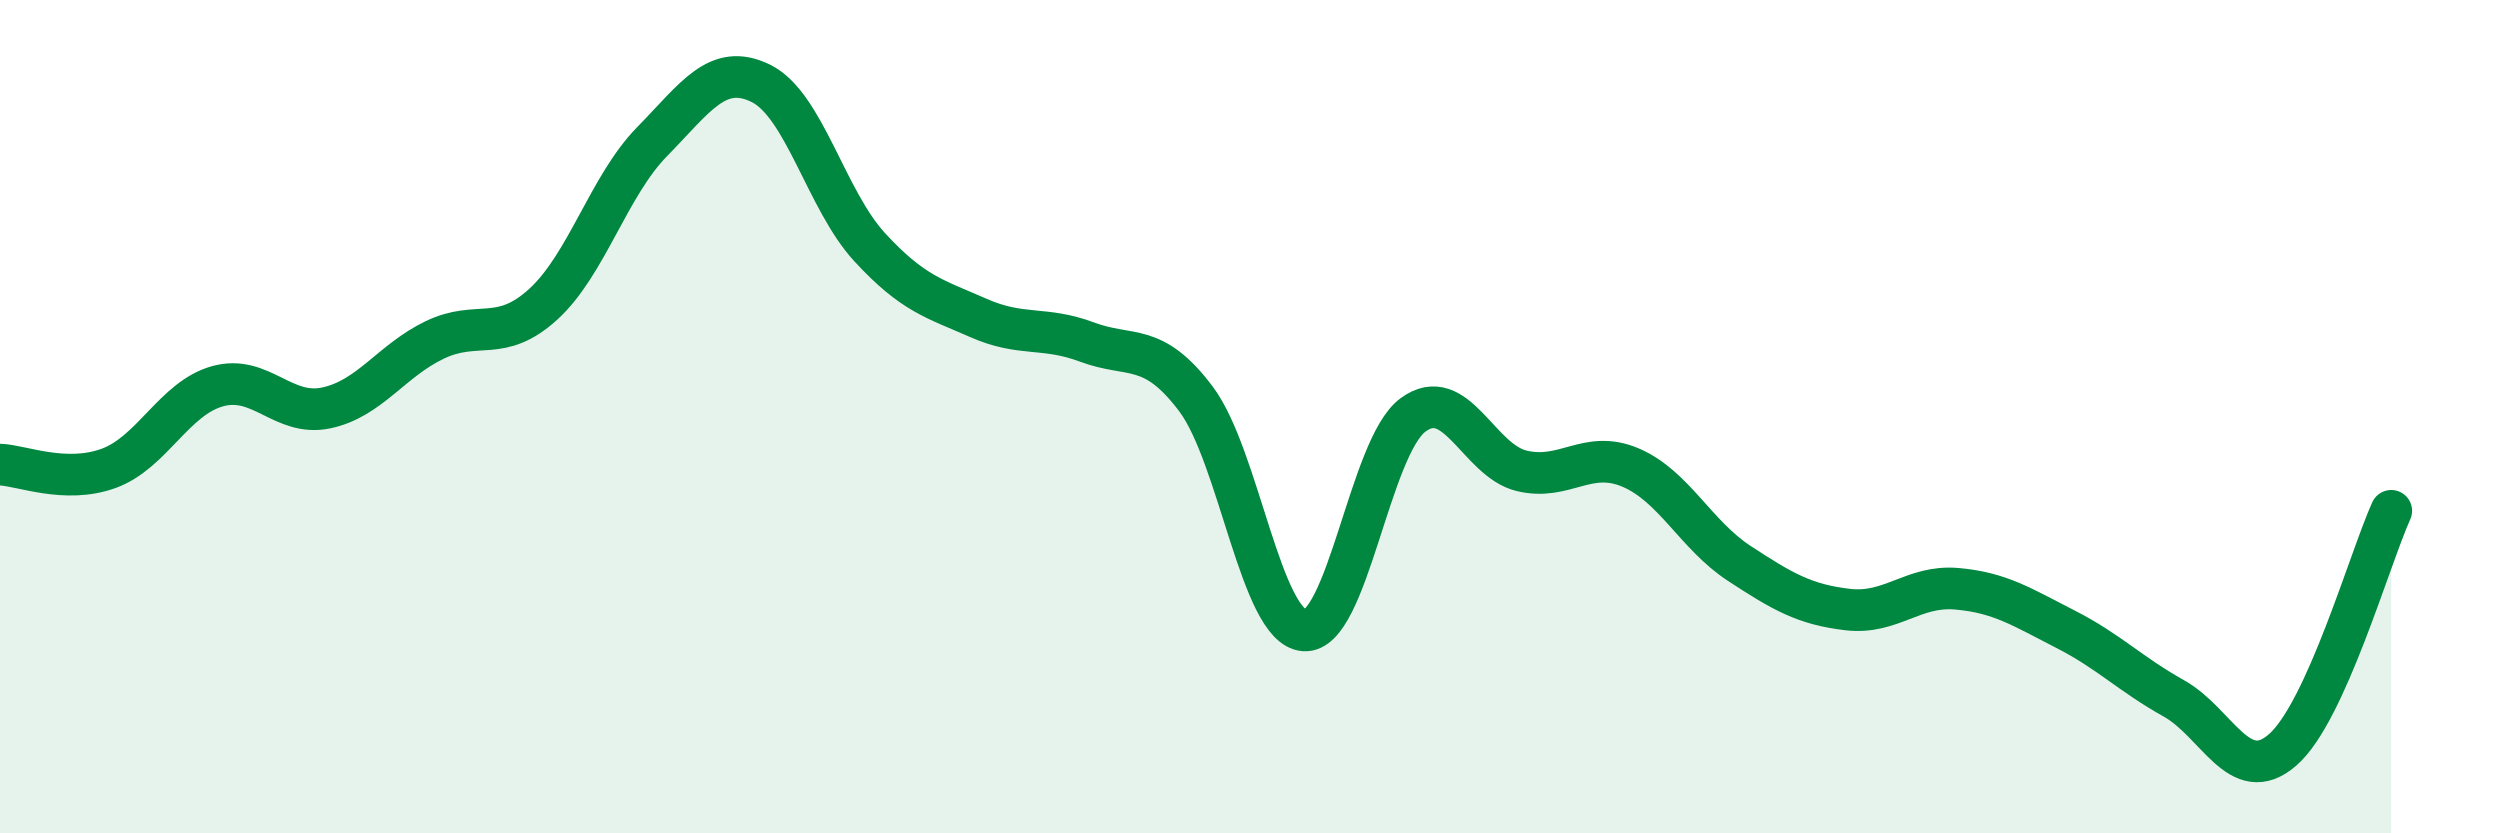 
    <svg width="60" height="20" viewBox="0 0 60 20" xmlns="http://www.w3.org/2000/svg">
      <path
        d="M 0,11.15 C 0.52,11.17 1.57,11.62 2.61,11.24 C 3.65,10.86 4.18,9.56 5.22,9.27 C 6.26,8.98 6.79,10.01 7.83,9.79 C 8.87,9.57 9.39,8.66 10.43,8.16 C 11.47,7.66 12,8.25 13.04,7.3 C 14.08,6.35 14.61,4.46 15.65,3.4 C 16.69,2.34 17.22,1.49 18.26,2 C 19.3,2.51 19.83,4.8 20.87,5.93 C 21.91,7.06 22.44,7.17 23.48,7.63 C 24.52,8.09 25.05,7.82 26.09,8.21 C 27.13,8.6 27.66,8.19 28.7,9.57 C 29.74,10.95 30.26,15.05 31.3,15.13 C 32.34,15.21 32.87,10.73 33.91,9.96 C 34.95,9.19 35.48,11.05 36.52,11.3 C 37.56,11.55 38.09,10.78 39.13,11.22 C 40.17,11.66 40.7,12.84 41.74,13.52 C 42.78,14.2 43.31,14.51 44.35,14.63 C 45.39,14.75 45.92,14.04 46.96,14.13 C 48,14.22 48.53,14.57 49.57,15.1 C 50.61,15.63 51.13,16.18 52.17,16.76 C 53.21,17.34 53.74,18.9 54.78,18 C 55.82,17.1 56.87,13.41 57.39,12.26L57.39 20L0 20Z"
        fill="#008740"
        opacity="0.1"
        stroke-linecap="round"
        stroke-linejoin="round"
      />
      <path
        d="M 0,11.15 C 0.52,11.17 1.57,11.62 2.61,11.24 C 3.65,10.86 4.18,9.56 5.22,9.27 C 6.26,8.98 6.79,10.01 7.83,9.79 C 8.87,9.57 9.39,8.66 10.43,8.16 C 11.47,7.66 12,8.25 13.04,7.3 C 14.08,6.35 14.61,4.46 15.65,3.4 C 16.69,2.34 17.22,1.49 18.26,2 C 19.3,2.51 19.83,4.8 20.87,5.93 C 21.91,7.06 22.44,7.17 23.48,7.63 C 24.52,8.09 25.05,7.82 26.09,8.21 C 27.13,8.6 27.66,8.19 28.7,9.57 C 29.74,10.95 30.26,15.05 31.3,15.13 C 32.34,15.21 32.87,10.73 33.91,9.96 C 34.95,9.19 35.48,11.05 36.52,11.3 C 37.56,11.55 38.09,10.78 39.13,11.22 C 40.17,11.66 40.7,12.84 41.74,13.52 C 42.78,14.2 43.31,14.51 44.35,14.63 C 45.39,14.75 45.92,14.04 46.96,14.13 C 48,14.22 48.53,14.57 49.57,15.1 C 50.61,15.63 51.13,16.18 52.17,16.76 C 53.21,17.34 53.74,18.9 54.78,18 C 55.82,17.1 56.87,13.41 57.39,12.26"
        stroke="#008740"
        stroke-width="1"
        fill="none"
        stroke-linecap="round"
        stroke-linejoin="round"
      />
    </svg>
  